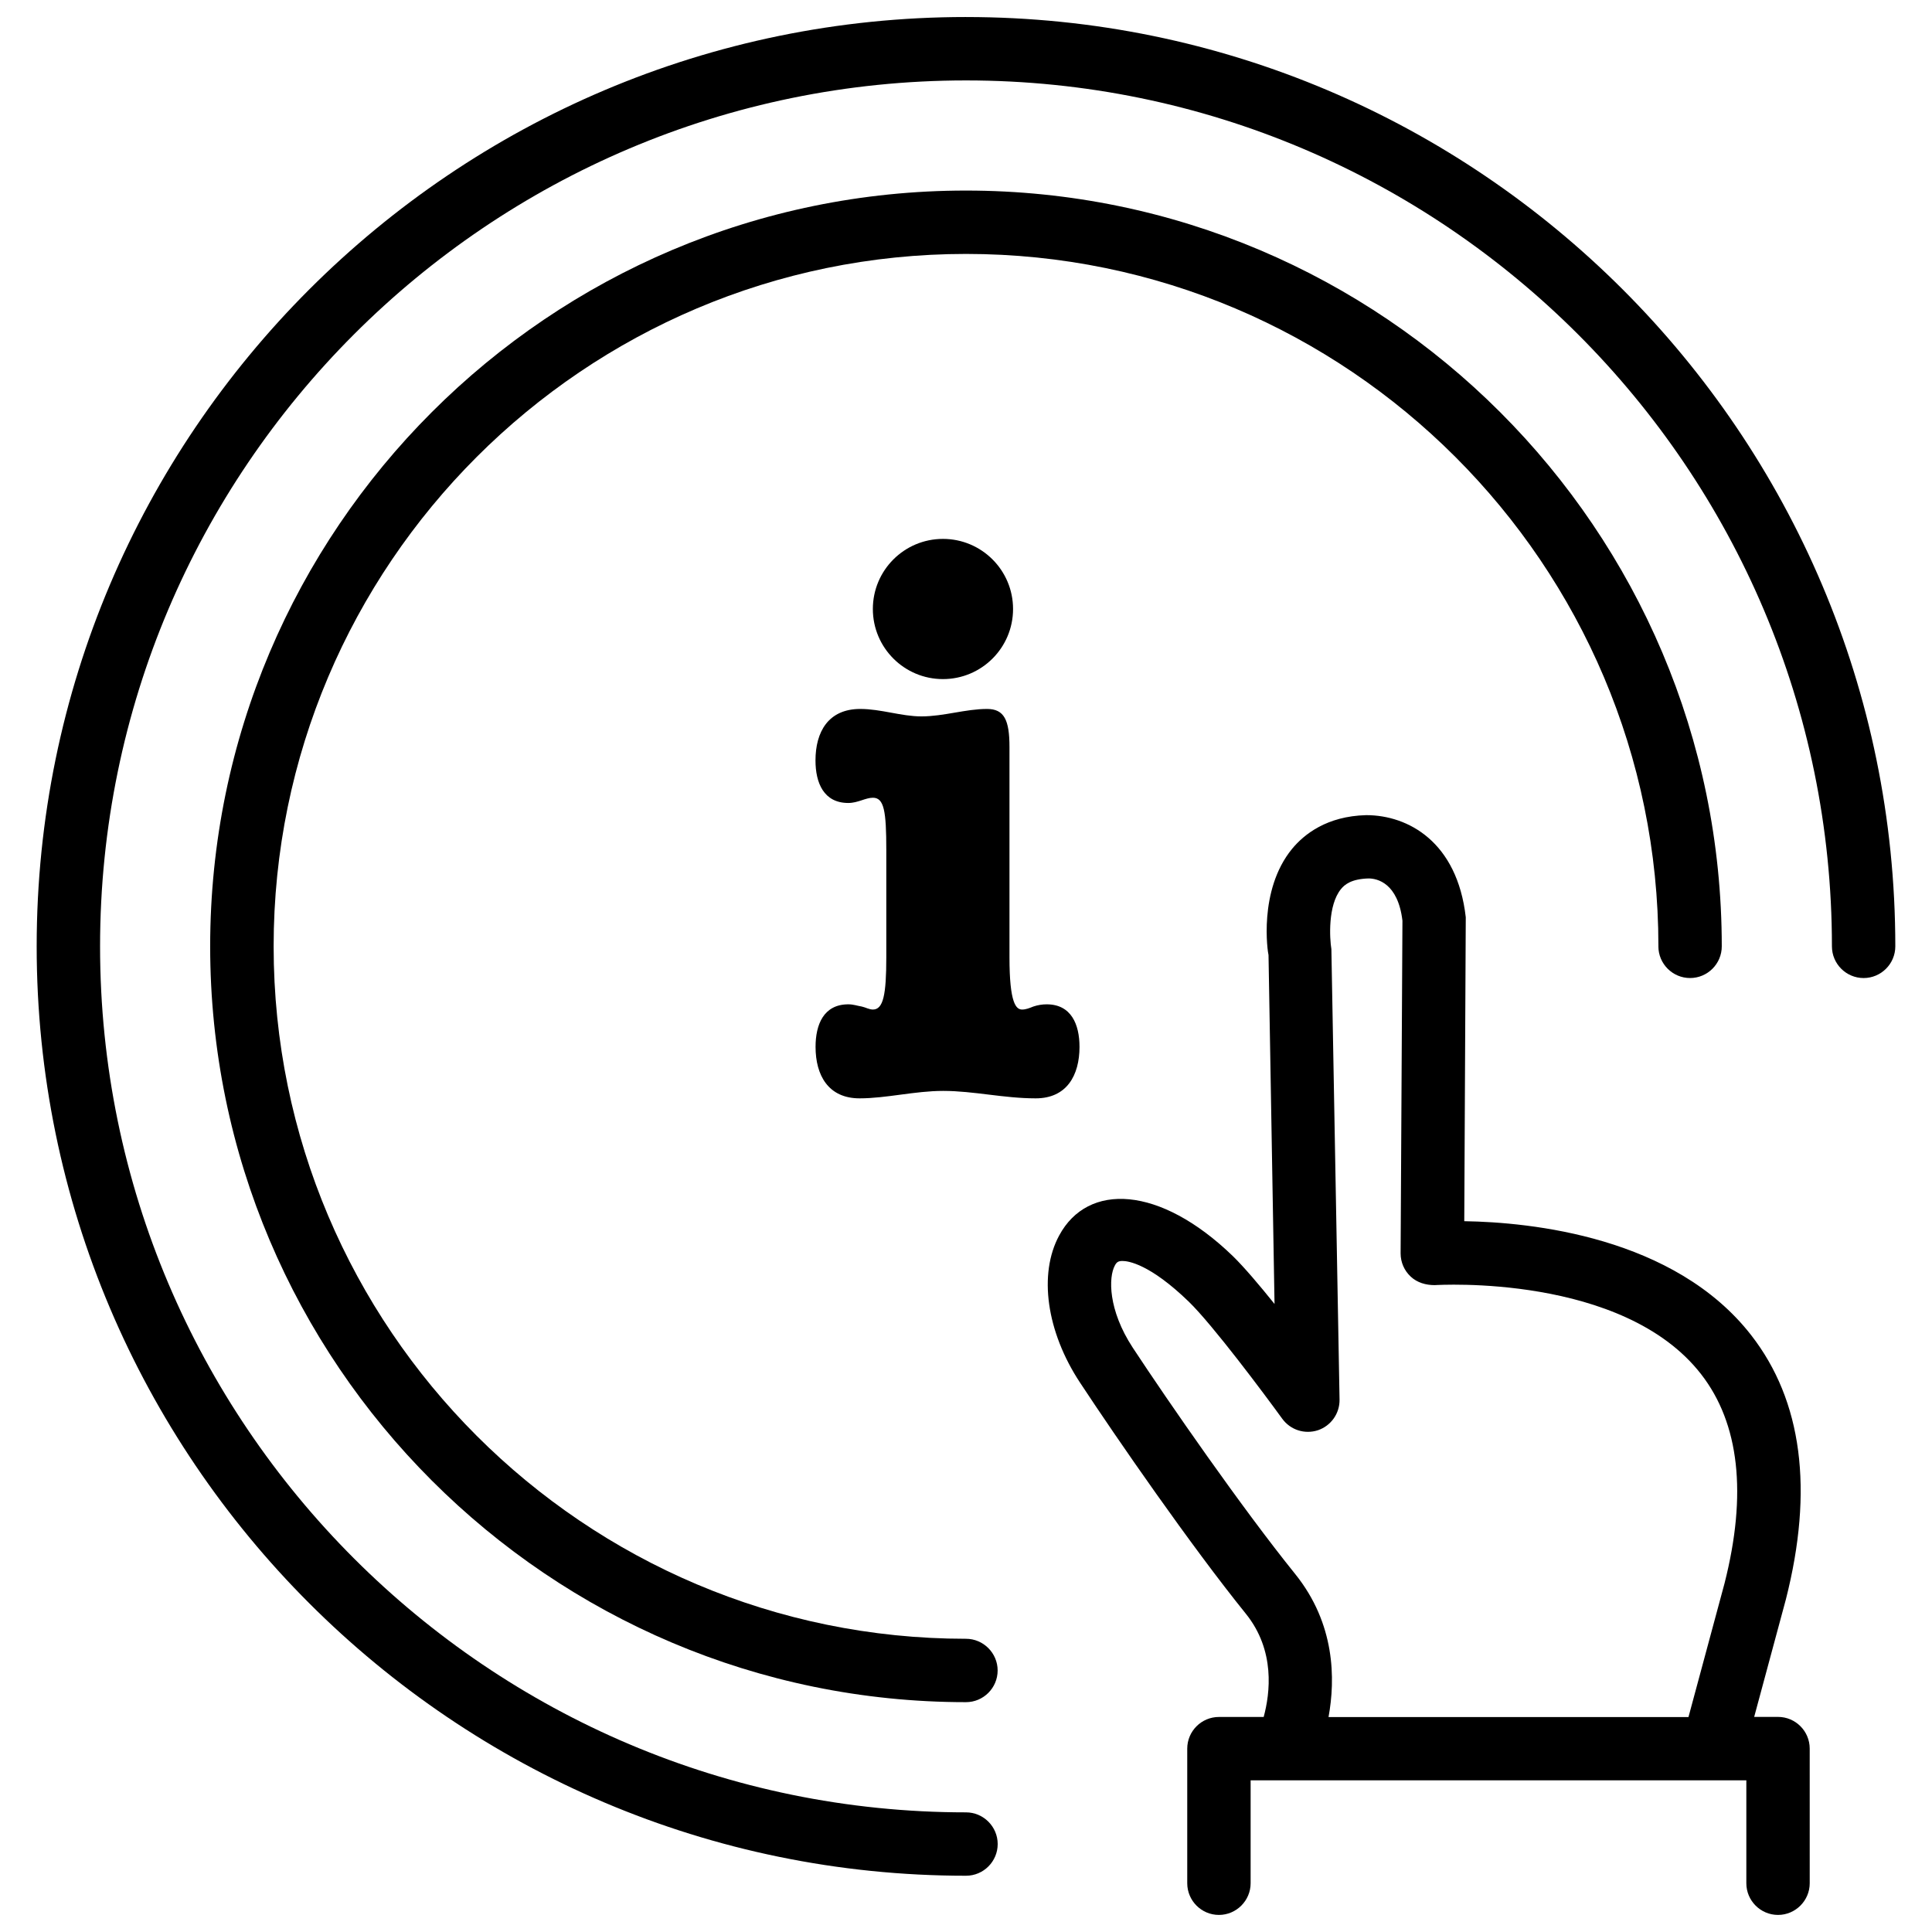 <?xml version="1.0" encoding="UTF-8"?>
<!-- The Best Svg Icon site in the world: iconSvg.co, Visit us! https://iconsvg.co -->
<svg width="800px" height="800px" version="1.1" viewBox="144 144 512 512" xmlns="http://www.w3.org/2000/svg">
 <defs>
  <clipPath id="b">
   <path d="m421 360h203v291.9h-203z"/>
  </clipPath>
  <clipPath id="a">
   <path d="m153 148.09h494v493.91h-494z"/>
  </clipPath>
 </defs>
 <path d="m412.47 305.39c0 10.262-8.32 18.578-18.578 18.578-10.262 0-18.578-8.316-18.578-18.578s8.316-18.578 18.578-18.578c10.258 0 18.578 8.316 18.578 18.578"/>
 <path d="m430.08 421.43c0-5.941-2.184-11.273-8.691-11.273-1.176 0-2.371 0.188-3.547 0.586-0.988 0.398-1.973 0.797-2.961 0.797-1.594 0-3.359-1.594-3.359-13.832v-55.75c0-7.117-1.387-10.078-5.941-10.078-5.731 0-11.461 1.973-17.402 1.973-5.332 0-10.684-1.973-16.207-1.973-8.5 0-11.859 6.129-11.859 13.645 0 5.941 2.184 11.273 8.691 11.273 2.562 0 4.555-1.387 6.527-1.387 2.961 0 3.547 3.547 3.547 13.832v28.465c0 9.887-0.797 13.832-3.547 13.832-0.988 0-1.973-0.586-2.961-0.797-1.195-0.188-2.184-0.586-3.547-0.586-6.527 0-8.691 5.332-8.691 11.273 0 7.516 3.359 13.645 11.672 13.645 7.117 0 14.633-1.973 22.148-1.973 8.102 0 16.016 1.973 24.52 1.973 8.25 0.004 11.609-6.129 11.609-13.645z"/>
 <g clip-path="url(#b)">
  <path d="m615.19 599h-6.316l8.398-31.133c7.41-29.094 4.324-52.648-9.172-70.008-20.34-26.156-58.422-29.957-76.055-30.23l0.398-80.547c-2.266-19.965-15.262-27.059-26.367-27.059h-0.043c-10.391 0.273-16.414 5.039-19.648 8.965-9.004 11.02-6.402 27.562-6.215 28.109l1.594 92.469c-4.008-4.996-8.039-9.742-11.02-12.66-19.418-18.789-38.477-19.586-46.055-5.481-5.519 10.203-3.359 25.484 5.5 38.941 9.719 14.758 29.43 43.285 43.977 61.297 7.852 9.742 6.422 21.074 4.723 27.352h-11.859c-4.641 0-8.398 3.777-8.398 8.398v35.664c0 4.641 3.777 8.398 8.398 8.398 4.617 0 8.398-3.777 8.398-8.398v-27.27h131.37v27.27c0 4.641 3.777 8.398 8.398 8.398 4.617 0 8.398-3.777 8.398-8.398l-0.004-35.684c0-4.617-3.758-8.395-8.398-8.395zm-119.11 0c1.828-10.012 1.785-24.688-8.859-37.891-14.168-17.57-33.504-45.488-43.035-59.973-6.57-10.035-6.422-18.66-4.746-21.746 0.484-0.945 0.965-1.219 2.035-1.219 1.512 0 7.223 0.777 17.57 10.789 6.34 6.152 20.004 24.457 24.75 31.004 2.184 3 5.961 4.199 9.469 3.066 3.465-1.176 5.793-4.449 5.731-8.125l-2.164-119.38c-0.461-2.769-0.988-11.629 2.562-15.934 0.922-1.133 2.688-2.664 7.285-2.793 2.289 0 7.789 1.195 8.984 11.188l-0.484 88.168c0 2.352 0.965 4.578 2.688 6.172 1.699 1.594 4.008 2.246 6.34 2.246 0.84-0.043 49.898-3.066 70.617 23.617 10.141 13.059 12.219 31.738 6.191 55.441l-9.551 35.414h-95.383z"/>
 </g>
 <g clip-path="url(#a)">
  <path d="m400 148.51c-135.8 0-246.28 110.48-246.28 246.28-0.004 135.8 110.48 246.3 246.28 246.3 4.641 0 8.398-3.777 8.398-8.398 0-4.617-3.777-8.398-8.398-8.398-126.54 0-229.48-102.95-229.48-229.48-0.004-126.54 102.94-229.5 229.48-229.5 126.54 0 229.48 102.95 229.48 229.48 0 4.641 3.777 8.398 8.398 8.398 4.617 0 8.398-3.758 8.398-8.398-0.004-135.8-110.48-246.28-246.28-246.28z"/>
 </g>
 <path d="m583.49 394.79c0 4.641 3.777 8.398 8.398 8.398 4.617 0 8.398-3.758 8.398-8.398 0-110.44-89.848-200.29-200.3-200.29-110.44 0-200.29 89.848-200.29 200.29s89.848 200.3 200.29 200.3c4.641 0 8.398-3.777 8.398-8.398 0-4.617-3.777-8.398-8.398-8.398-101.16 0-183.47-82.309-183.47-183.49-0.004-101.18 82.324-183.51 183.49-183.51 101.18 0 183.49 82.309 183.49 183.49z"/>
</svg>